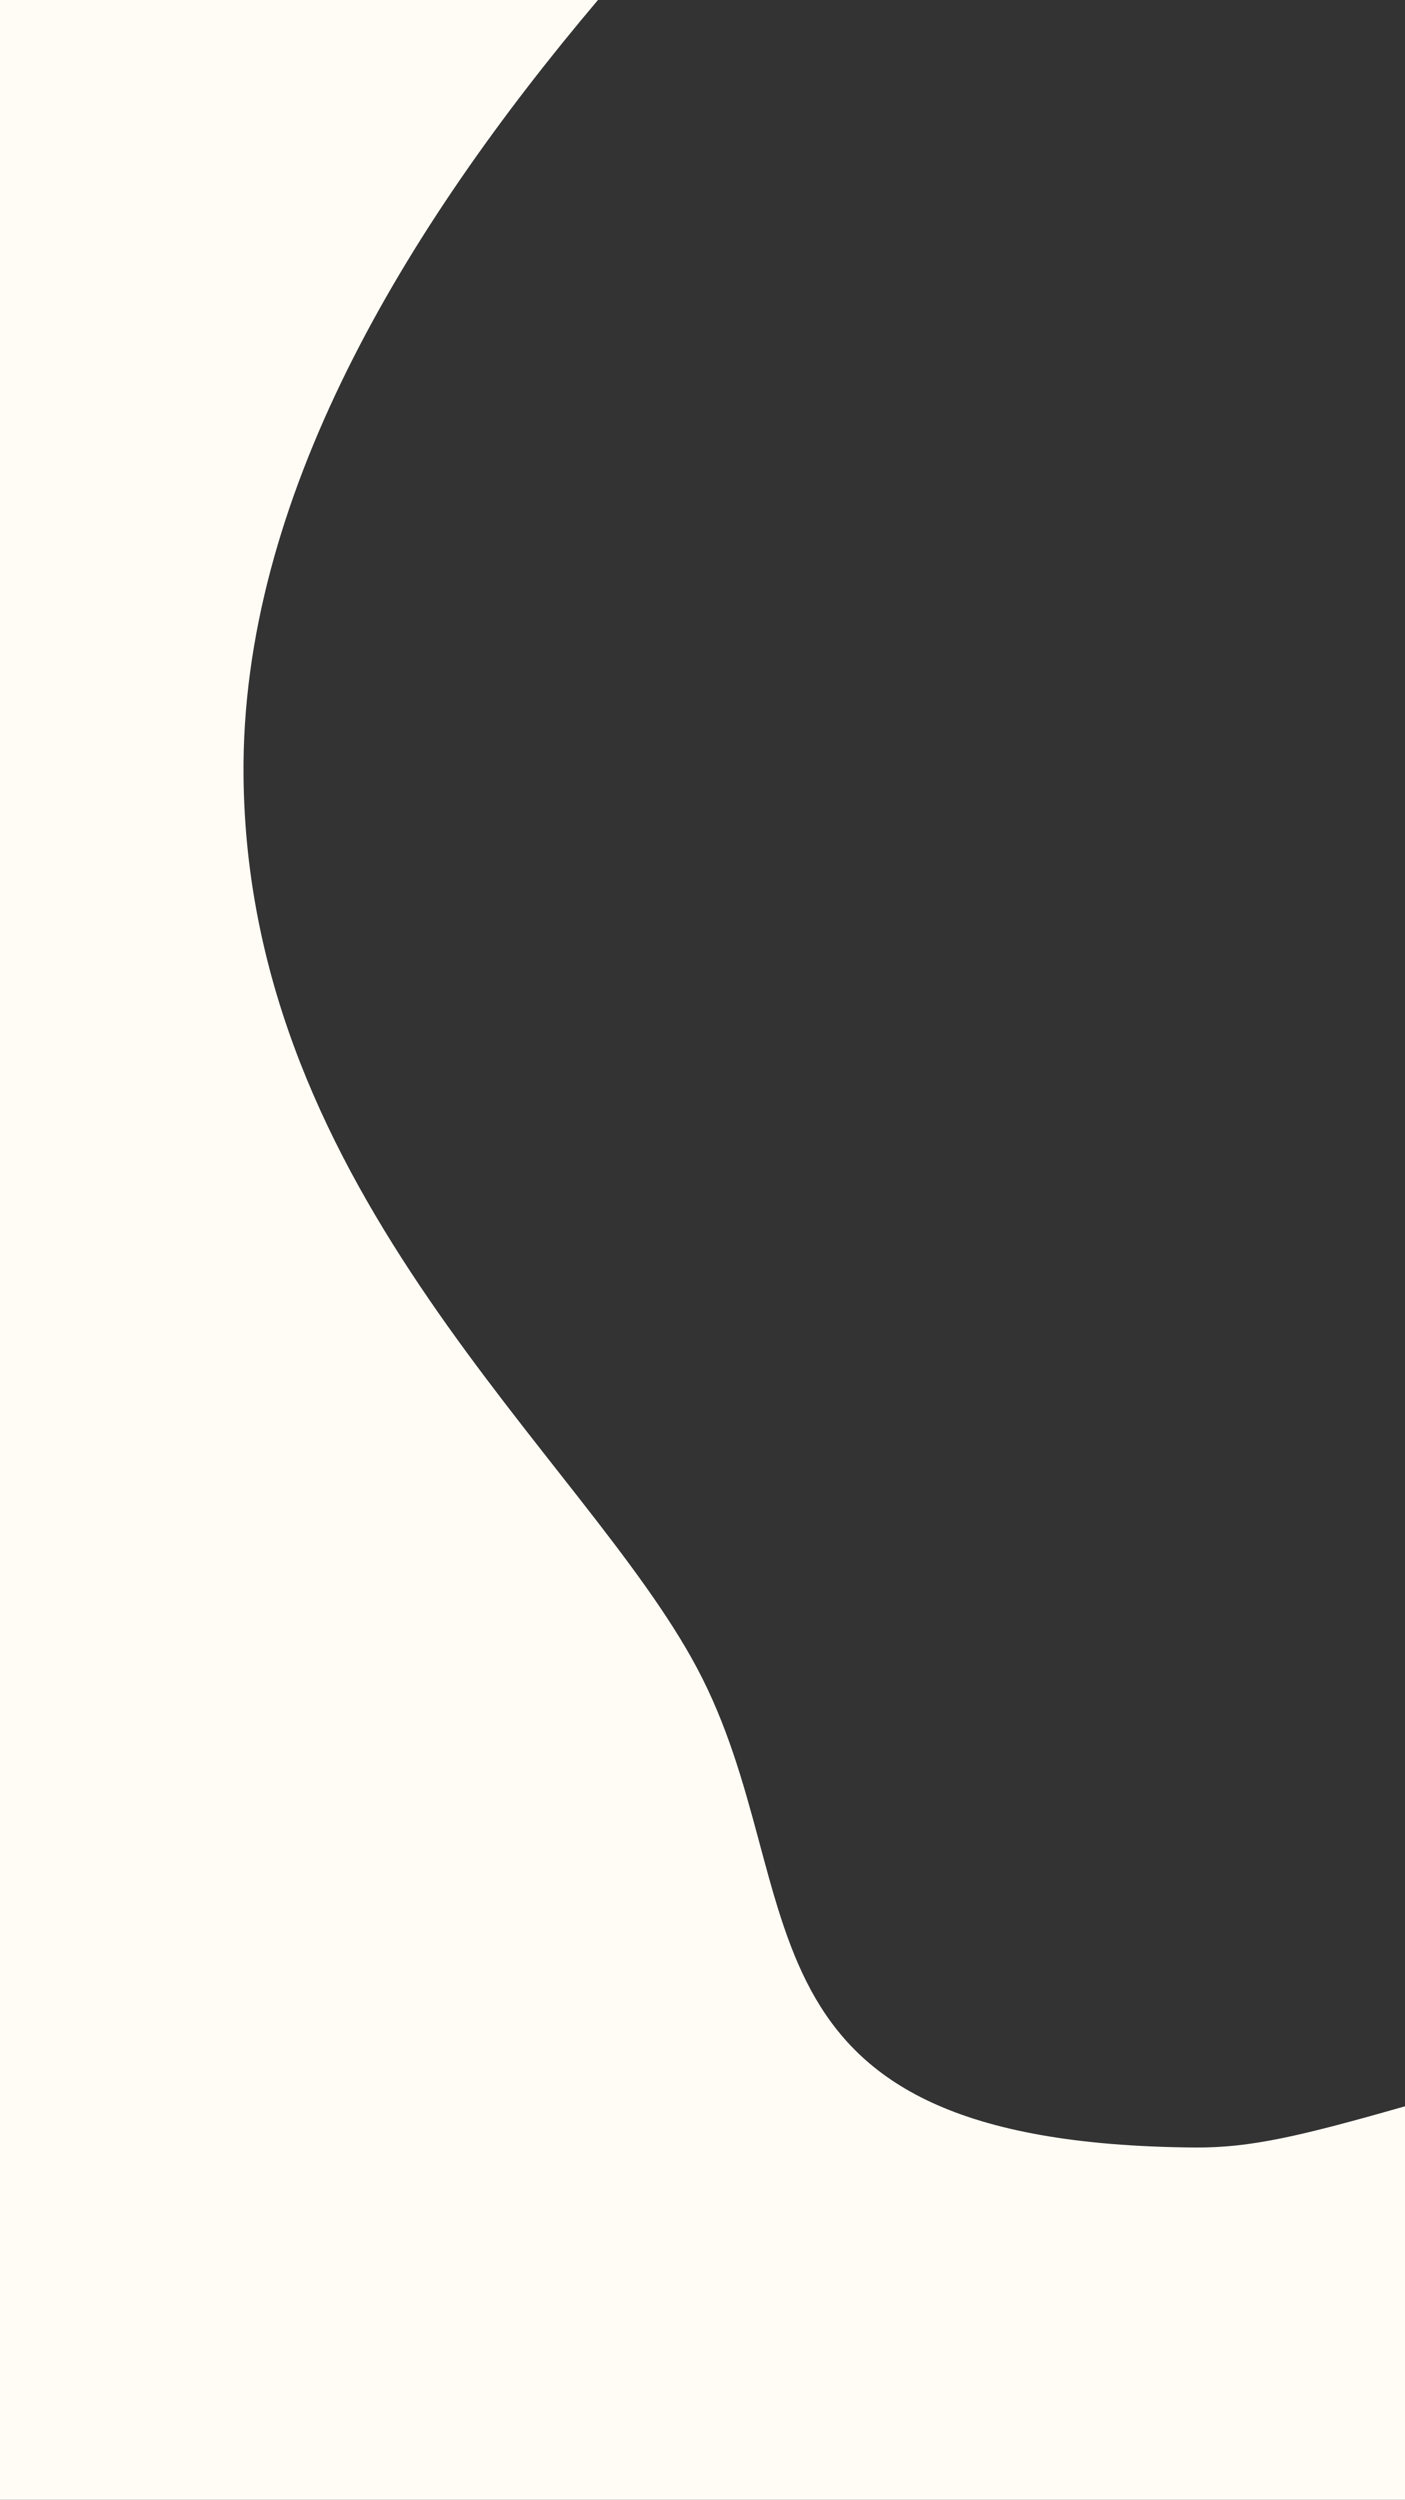 <?xml version="1.0" encoding="utf-8"?>
<svg xmlns="http://www.w3.org/2000/svg" viewBox="0 0 375 667" preserveAspectRatio="none">
	<rect x="0" y="0" width="375" height="667" fill="#333333" stroke="none"/>
	<path d="M319,573c-128-1-101-68-133-128C155.9,388.5,66,319,65,207c-0.7-73.8,43-146,94.6-207H0v667h375V562
		C347,570,333.7,573.1,319,573z" fill="#FFFBF5">

		<animate attributeType="XML" attributeName="d" begin="3s" dur="19s"
		repeatCount="indefinite"
			values="
		M319,573c-128-1-101-68-133-128C155.9,388.5,66,319,65,207c-0.7-73.8,43-146,94.6-207H0v667h375V562
		C347,570,333.7,573.1,319,573z;

		M320.09,575.63c-93.2,0-79.14-90.62-129.32-140.61C144.12,388.54,58.42,331.1,58.42,225.64
		C58.42,151.79,90.11,43.82,159.59,0H0v667h375V555.79C360.27,577.09,334.82,575.63,320.09,575.63z;

		M319.16,575.21c-101.81,0-80.83-110.74-136.9-148.63c-53.28-36.01-114.69-142.2-114.69-241.47
		C67.58,111.27,98.16,41.42,169.79,0H0v667h375V555.26C361.23,576.65,333.89,575.21,319.16,575.21z;

		M304.09,574.48c-106.11,0-101.09-122.64-127.69-145.65c-52.09-45.05-115.77-99.28-115.77-213.79
		C60.63,141.19,98.16,41.42,169.79,0H0v667h375V543.5C364.84,566.01,318.82,574.48,304.09,574.48z;

		M304.09,574.48c-91.79,0-69.91-85.54-118.88-132.24C134.06,393.46,49.6,324.68,49.6,210.17
		C49.6,136.33,93.72,30.96,169.79,0H0v667h375V543.5C364.84,566.01,318.82,574.48,304.09,574.48z;

		M313.24,572.04c-82.07,0-74.96-72.67-125.74-113.83C137.8,417.93,57.18,337.55,57.18,245.86
		C57.18,172.01,80.2,37.26,169.79,0H0v667h375V543.5C364.84,566.01,327.97,572.04,313.24,572.04z;

		M313.24,572.04c-84.4,0-92.67-86.6-121.14-121.28C147.95,396.98,65.35,328.88,65.35,199.99
		C65.35,126.15,80.2,37.26,169.79,0H0v667h375V543.5C364.84,566.01,327.97,572.04,313.24,572.04z;

		M313.24,572.04c-82.96,0-103.37-88.3-125.74-127.41C152.03,382.62,52.45,338.1,52.45,209.21
		C52.45,135.36,80.3,19.64,169.79,0H0v667h375V543.5C364.84,566.01,327.97,572.04,313.24,572.04z;


		M319,573c-128-1-101-68-133-128C155.9,388.5,66,319,65,207c-0.7-73.8,43-146,94.6-207H0v667h375V562
		C347,570,333.7,573.1,319,573z;

		M319,573c-128-1-101-68-133-128C155.9,388.5,66,319,65,207c-0.7-73.8,43-146,94.6-207H0v667h375V562
		C347,570,333.7,573.1,319,573z;" />
	</path>
</svg>
